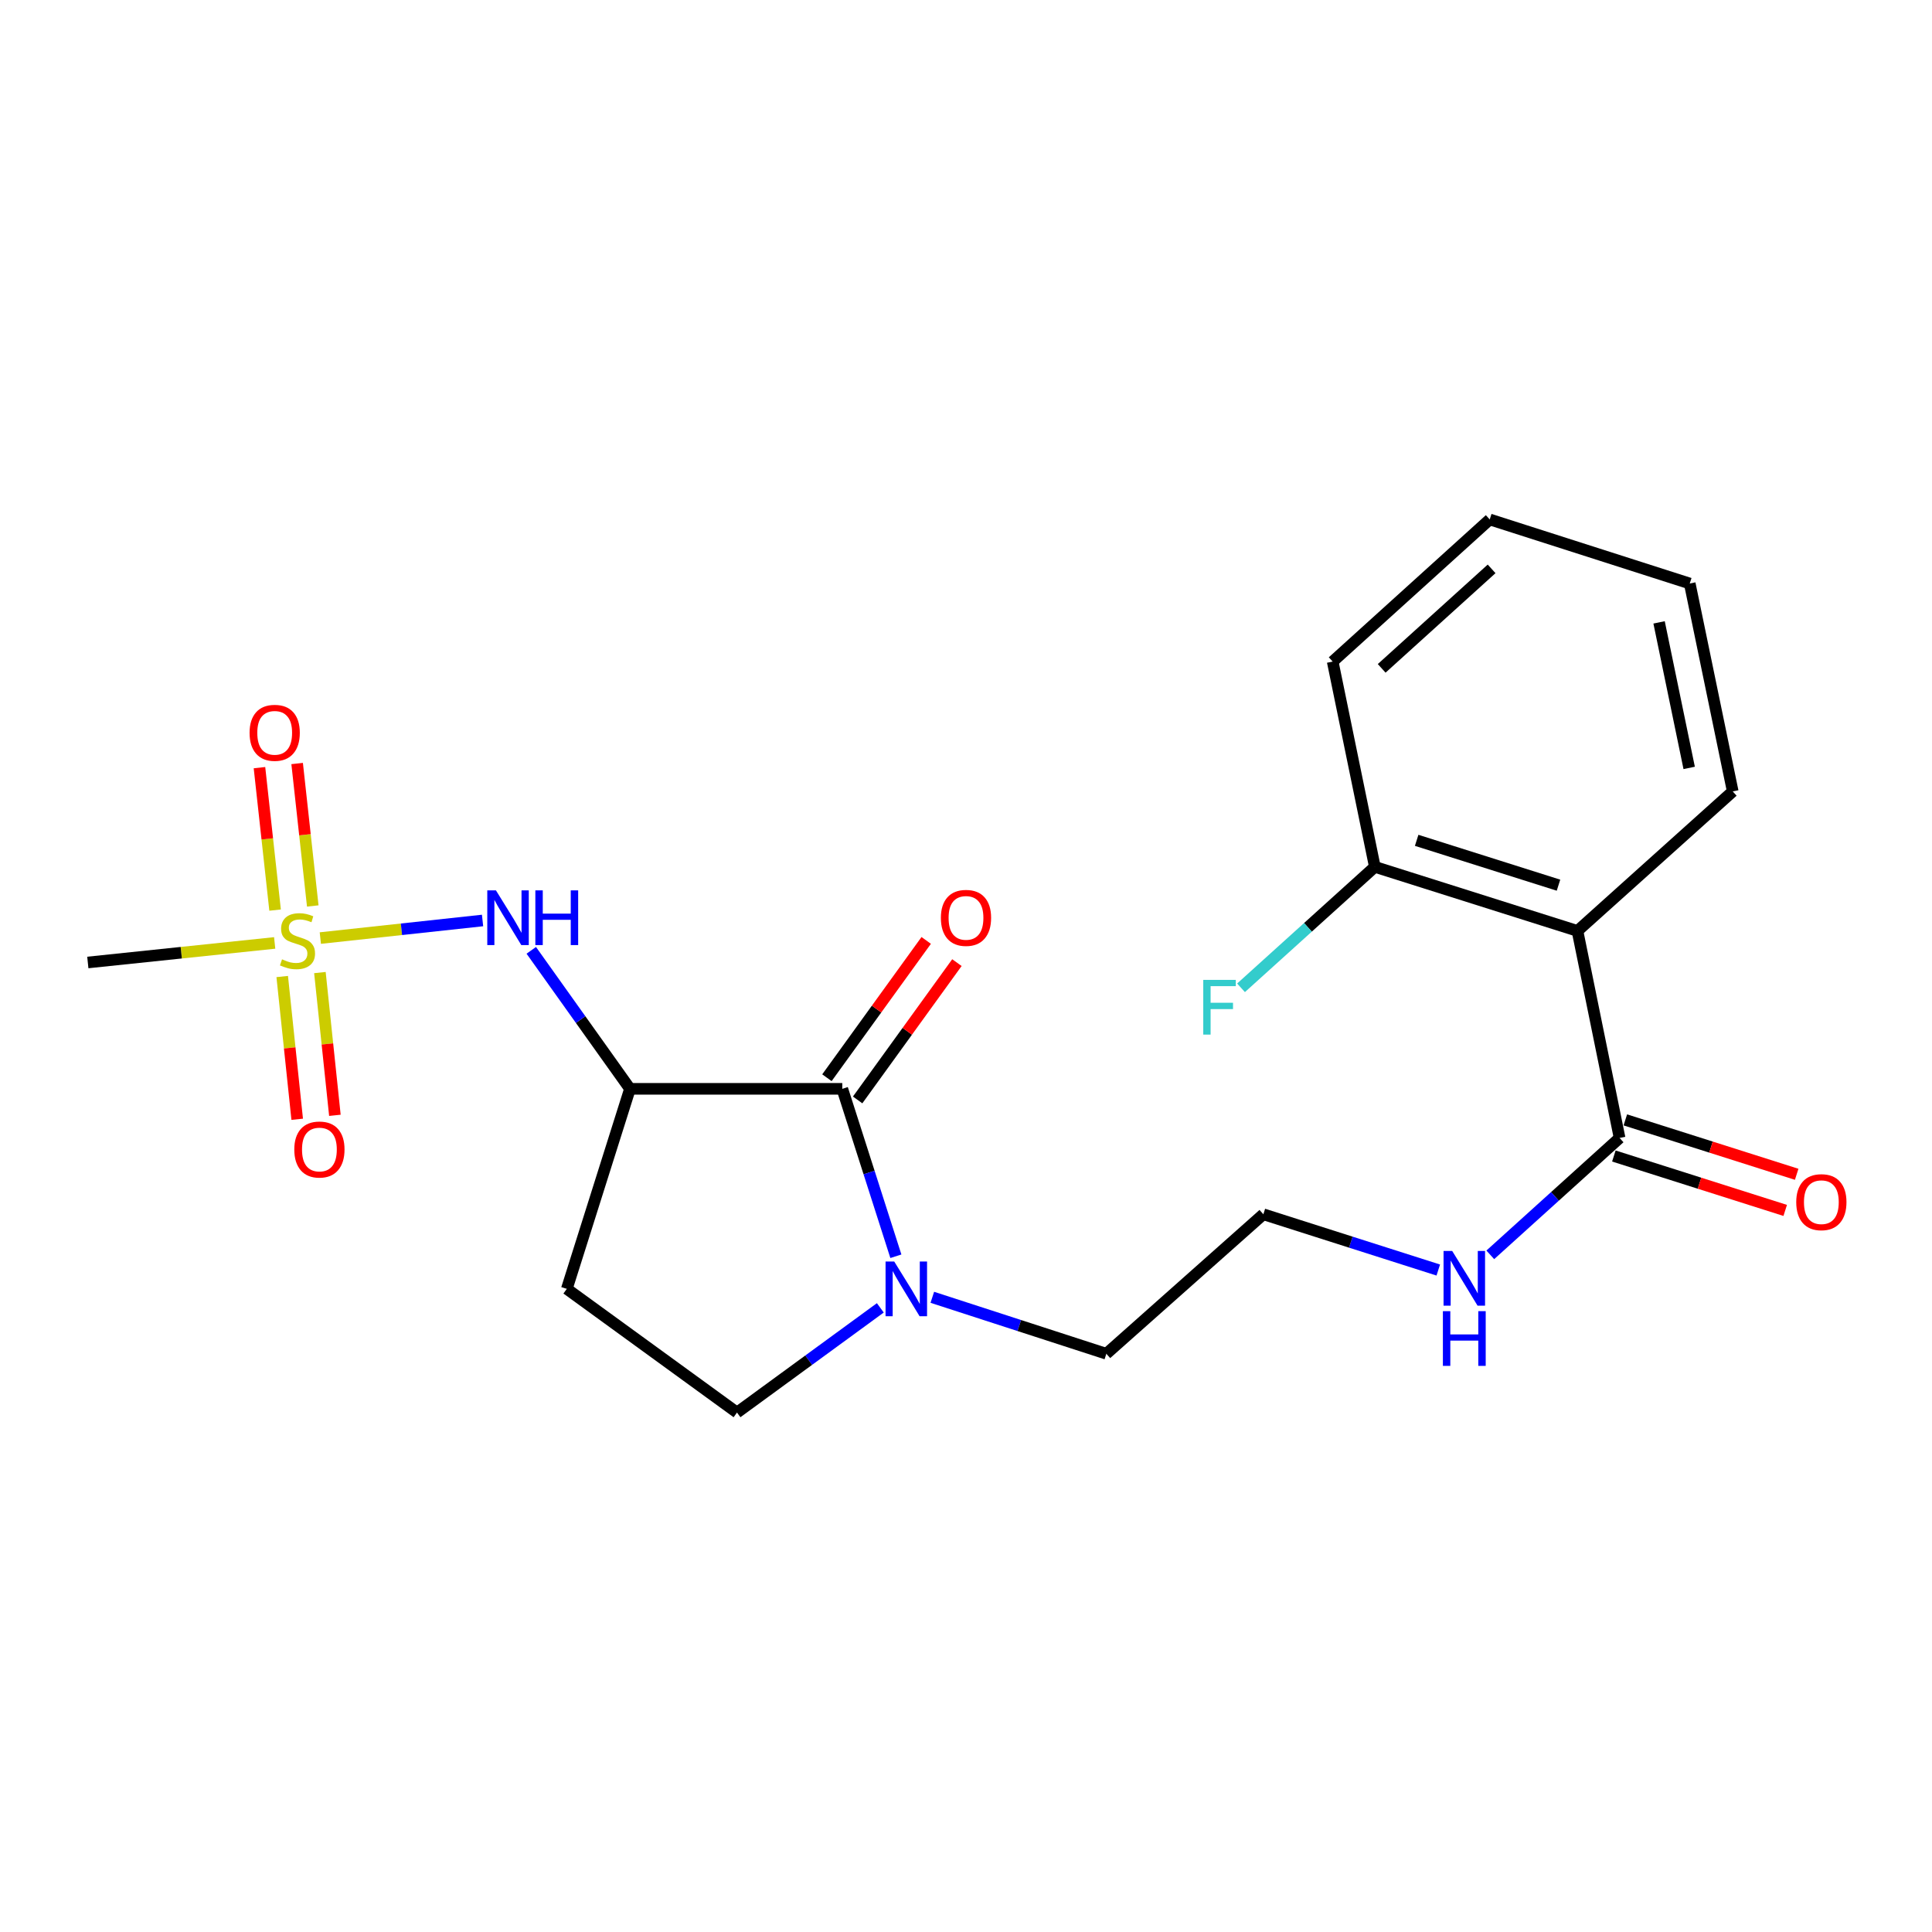 <?xml version='1.0' encoding='iso-8859-1'?>
<svg version='1.1' baseProfile='full'
              xmlns='http://www.w3.org/2000/svg'
                      xmlns:rdkit='http://www.rdkit.org/xml'
                      xmlns:xlink='http://www.w3.org/1999/xlink'
                  xml:space='preserve'
width='1000px' height='1000px' viewBox='0 0 1000 1000'>
<!-- END OF HEADER -->
<rect style='opacity:1.0;fill:#FFFFFF;stroke:none' width='1000' height='1000' x='0' y='0'> </rect>
<path class='bond-2' d='M 165.803,485.544 L 207.788,480.992' style='fill:none;fill-rule:evenodd;stroke:#CCCC00;stroke-width:6px;stroke-linecap:butt;stroke-linejoin:miter;stroke-opacity:1' />
<path class='bond-2' d='M 207.788,480.992 L 249.774,476.441' style='fill:none;fill-rule:evenodd;stroke:#0000FF;stroke-width:6px;stroke-linecap:butt;stroke-linejoin:miter;stroke-opacity:1' />
<path class='bond-7' d='M 161.886,468.929 L 157.842,432.063' style='fill:none;fill-rule:evenodd;stroke:#CCCC00;stroke-width:6px;stroke-linecap:butt;stroke-linejoin:miter;stroke-opacity:1' />
<path class='bond-7' d='M 157.842,432.063 L 153.799,395.197' style='fill:none;fill-rule:evenodd;stroke:#FF0000;stroke-width:6px;stroke-linecap:butt;stroke-linejoin:miter;stroke-opacity:1' />
<path class='bond-7' d='M 142.388,471.068 L 138.344,434.202' style='fill:none;fill-rule:evenodd;stroke:#CCCC00;stroke-width:6px;stroke-linecap:butt;stroke-linejoin:miter;stroke-opacity:1' />
<path class='bond-7' d='M 138.344,434.202 L 134.3,397.336' style='fill:none;fill-rule:evenodd;stroke:#FF0000;stroke-width:6px;stroke-linecap:butt;stroke-linejoin:miter;stroke-opacity:1' />
<path class='bond-8' d='M 146.075,505.446 L 149.953,542.39' style='fill:none;fill-rule:evenodd;stroke:#CCCC00;stroke-width:6px;stroke-linecap:butt;stroke-linejoin:miter;stroke-opacity:1' />
<path class='bond-8' d='M 149.953,542.39 L 153.831,579.335' style='fill:none;fill-rule:evenodd;stroke:#FF0000;stroke-width:6px;stroke-linecap:butt;stroke-linejoin:miter;stroke-opacity:1' />
<path class='bond-8' d='M 165.583,503.398 L 169.461,540.343' style='fill:none;fill-rule:evenodd;stroke:#CCCC00;stroke-width:6px;stroke-linecap:butt;stroke-linejoin:miter;stroke-opacity:1' />
<path class='bond-8' d='M 169.461,540.343 L 173.339,577.288' style='fill:none;fill-rule:evenodd;stroke:#FF0000;stroke-width:6px;stroke-linecap:butt;stroke-linejoin:miter;stroke-opacity:1' />
<path class='bond-14' d='M 142.174,488.06 L 93.814,493.12' style='fill:none;fill-rule:evenodd;stroke:#CCCC00;stroke-width:6px;stroke-linecap:butt;stroke-linejoin:miter;stroke-opacity:1' />
<path class='bond-14' d='M 93.814,493.12 L 45.455,498.18' style='fill:none;fill-rule:evenodd;stroke:#000000;stroke-width:6px;stroke-linecap:butt;stroke-linejoin:miter;stroke-opacity:1' />
<path class='bond-0' d='M 326.075,563.576 L 300.531,527.733' style='fill:none;fill-rule:evenodd;stroke:#000000;stroke-width:6px;stroke-linecap:butt;stroke-linejoin:miter;stroke-opacity:1' />
<path class='bond-0' d='M 300.531,527.733 L 274.986,491.891' style='fill:none;fill-rule:evenodd;stroke:#0000FF;stroke-width:6px;stroke-linecap:butt;stroke-linejoin:miter;stroke-opacity:1' />
<path class='bond-1' d='M 326.075,563.576 L 435.965,563.576' style='fill:none;fill-rule:evenodd;stroke:#000000;stroke-width:6px;stroke-linecap:butt;stroke-linejoin:miter;stroke-opacity:1' />
<path class='bond-6' d='M 326.075,563.576 L 293.383,667.112' style='fill:none;fill-rule:evenodd;stroke:#000000;stroke-width:6px;stroke-linecap:butt;stroke-linejoin:miter;stroke-opacity:1' />
<path class='bond-3' d='M 435.965,563.576 L 449.833,606.905' style='fill:none;fill-rule:evenodd;stroke:#000000;stroke-width:6px;stroke-linecap:butt;stroke-linejoin:miter;stroke-opacity:1' />
<path class='bond-3' d='M 449.833,606.905 L 463.702,650.235' style='fill:none;fill-rule:evenodd;stroke:#0000FF;stroke-width:6px;stroke-linecap:butt;stroke-linejoin:miter;stroke-opacity:1' />
<path class='bond-11' d='M 443.913,569.322 L 469.606,533.787' style='fill:none;fill-rule:evenodd;stroke:#000000;stroke-width:6px;stroke-linecap:butt;stroke-linejoin:miter;stroke-opacity:1' />
<path class='bond-11' d='M 469.606,533.787 L 495.299,498.251' style='fill:none;fill-rule:evenodd;stroke:#FF0000;stroke-width:6px;stroke-linecap:butt;stroke-linejoin:miter;stroke-opacity:1' />
<path class='bond-11' d='M 428.017,557.829 L 453.71,522.294' style='fill:none;fill-rule:evenodd;stroke:#000000;stroke-width:6px;stroke-linecap:butt;stroke-linejoin:miter;stroke-opacity:1' />
<path class='bond-11' d='M 453.71,522.294 L 479.403,486.758' style='fill:none;fill-rule:evenodd;stroke:#FF0000;stroke-width:6px;stroke-linecap:butt;stroke-linejoin:miter;stroke-opacity:1' />
<path class='bond-16' d='M 482.565,671.481 L 527.603,686.095' style='fill:none;fill-rule:evenodd;stroke:#0000FF;stroke-width:6px;stroke-linecap:butt;stroke-linejoin:miter;stroke-opacity:1' />
<path class='bond-16' d='M 527.603,686.095 L 572.641,700.709' style='fill:none;fill-rule:evenodd;stroke:#000000;stroke-width:6px;stroke-linecap:butt;stroke-linejoin:miter;stroke-opacity:1' />
<path class='bond-22' d='M 455.651,676.941 L 418.559,704.038' style='fill:none;fill-rule:evenodd;stroke:#0000FF;stroke-width:6px;stroke-linecap:butt;stroke-linejoin:miter;stroke-opacity:1' />
<path class='bond-22' d='M 418.559,704.038 L 381.467,731.135' style='fill:none;fill-rule:evenodd;stroke:#000000;stroke-width:6px;stroke-linecap:butt;stroke-linejoin:miter;stroke-opacity:1' />
<path class='bond-4' d='M 816.493,481.845 L 838.299,589' style='fill:none;fill-rule:evenodd;stroke:#000000;stroke-width:6px;stroke-linecap:butt;stroke-linejoin:miter;stroke-opacity:1' />
<path class='bond-10' d='M 816.493,481.845 L 711.616,448.684' style='fill:none;fill-rule:evenodd;stroke:#000000;stroke-width:6px;stroke-linecap:butt;stroke-linejoin:miter;stroke-opacity:1' />
<path class='bond-10' d='M 806.675,458.168 L 733.261,434.955' style='fill:none;fill-rule:evenodd;stroke:#000000;stroke-width:6px;stroke-linecap:butt;stroke-linejoin:miter;stroke-opacity:1' />
<path class='bond-17' d='M 816.493,481.845 L 896.862,409.638' style='fill:none;fill-rule:evenodd;stroke:#000000;stroke-width:6px;stroke-linecap:butt;stroke-linejoin:miter;stroke-opacity:1' />
<path class='bond-5' d='M 838.299,589 L 804.834,619.253' style='fill:none;fill-rule:evenodd;stroke:#000000;stroke-width:6px;stroke-linecap:butt;stroke-linejoin:miter;stroke-opacity:1' />
<path class='bond-5' d='M 804.834,619.253 L 771.368,649.506' style='fill:none;fill-rule:evenodd;stroke:#0000FF;stroke-width:6px;stroke-linecap:butt;stroke-linejoin:miter;stroke-opacity:1' />
<path class='bond-12' d='M 835.331,598.347 L 879.676,612.429' style='fill:none;fill-rule:evenodd;stroke:#000000;stroke-width:6px;stroke-linecap:butt;stroke-linejoin:miter;stroke-opacity:1' />
<path class='bond-12' d='M 879.676,612.429 L 924.022,626.51' style='fill:none;fill-rule:evenodd;stroke:#FF0000;stroke-width:6px;stroke-linecap:butt;stroke-linejoin:miter;stroke-opacity:1' />
<path class='bond-12' d='M 841.267,579.652 L 885.613,593.733' style='fill:none;fill-rule:evenodd;stroke:#000000;stroke-width:6px;stroke-linecap:butt;stroke-linejoin:miter;stroke-opacity:1' />
<path class='bond-12' d='M 885.613,593.733 L 929.958,607.815' style='fill:none;fill-rule:evenodd;stroke:#FF0000;stroke-width:6px;stroke-linecap:butt;stroke-linejoin:miter;stroke-opacity:1' />
<path class='bond-9' d='M 293.383,667.112 L 381.467,731.135' style='fill:none;fill-rule:evenodd;stroke:#000000;stroke-width:6px;stroke-linecap:butt;stroke-linejoin:miter;stroke-opacity:1' />
<path class='bond-15' d='M 711.616,448.684 L 676.985,479.986' style='fill:none;fill-rule:evenodd;stroke:#000000;stroke-width:6px;stroke-linecap:butt;stroke-linejoin:miter;stroke-opacity:1' />
<path class='bond-15' d='M 676.985,479.986 L 642.355,511.289' style='fill:none;fill-rule:evenodd;stroke:#33CCCC;stroke-width:6px;stroke-linecap:butt;stroke-linejoin:miter;stroke-opacity:1' />
<path class='bond-19' d='M 711.616,448.684 L 689.799,342.434' style='fill:none;fill-rule:evenodd;stroke:#000000;stroke-width:6px;stroke-linecap:butt;stroke-linejoin:miter;stroke-opacity:1' />
<path class='bond-13' d='M 744.45,657.369 L 699.182,642.936' style='fill:none;fill-rule:evenodd;stroke:#0000FF;stroke-width:6px;stroke-linecap:butt;stroke-linejoin:miter;stroke-opacity:1' />
<path class='bond-13' d='M 699.182,642.936 L 653.914,628.503' style='fill:none;fill-rule:evenodd;stroke:#000000;stroke-width:6px;stroke-linecap:butt;stroke-linejoin:miter;stroke-opacity:1' />
<path class='bond-18' d='M 572.641,700.709 L 653.914,628.503' style='fill:none;fill-rule:evenodd;stroke:#000000;stroke-width:6px;stroke-linecap:butt;stroke-linejoin:miter;stroke-opacity:1' />
<path class='bond-20' d='M 896.862,409.638 L 874.609,302.026' style='fill:none;fill-rule:evenodd;stroke:#000000;stroke-width:6px;stroke-linecap:butt;stroke-linejoin:miter;stroke-opacity:1' />
<path class='bond-20' d='M 874.315,397.469 L 858.738,322.14' style='fill:none;fill-rule:evenodd;stroke:#000000;stroke-width:6px;stroke-linecap:butt;stroke-linejoin:miter;stroke-opacity:1' />
<path class='bond-23' d='M 689.799,342.434 L 771.083,268.865' style='fill:none;fill-rule:evenodd;stroke:#000000;stroke-width:6px;stroke-linecap:butt;stroke-linejoin:miter;stroke-opacity:1' />
<path class='bond-23' d='M 715.155,345.942 L 772.054,294.444' style='fill:none;fill-rule:evenodd;stroke:#000000;stroke-width:6px;stroke-linecap:butt;stroke-linejoin:miter;stroke-opacity:1' />
<path class='bond-21' d='M 874.609,302.026 L 771.083,268.865' style='fill:none;fill-rule:evenodd;stroke:#000000;stroke-width:6px;stroke-linecap:butt;stroke-linejoin:miter;stroke-opacity:1' />
<path  class='atom-0' d='M 145.982 496.545
Q 146.302 496.665, 147.622 497.225
Q 148.942 497.785, 150.382 498.145
Q 151.862 498.465, 153.302 498.465
Q 155.982 498.465, 157.542 497.185
Q 159.102 495.865, 159.102 493.585
Q 159.102 492.025, 158.302 491.065
Q 157.542 490.105, 156.342 489.585
Q 155.142 489.065, 153.142 488.465
Q 150.622 487.705, 149.102 486.985
Q 147.622 486.265, 146.542 484.745
Q 145.502 483.225, 145.502 480.665
Q 145.502 477.105, 147.902 474.905
Q 150.342 472.705, 155.142 472.705
Q 158.422 472.705, 162.142 474.265
L 161.222 477.345
Q 157.822 475.945, 155.262 475.945
Q 152.502 475.945, 150.982 477.105
Q 149.462 478.225, 149.502 480.185
Q 149.502 481.705, 150.262 482.625
Q 151.062 483.545, 152.182 484.065
Q 153.342 484.585, 155.262 485.185
Q 157.822 485.985, 159.342 486.785
Q 160.862 487.585, 161.942 489.225
Q 163.062 490.825, 163.062 493.585
Q 163.062 497.505, 160.422 499.625
Q 157.822 501.705, 153.462 501.705
Q 150.942 501.705, 149.022 501.145
Q 147.142 500.625, 144.902 499.705
L 145.982 496.545
' fill='#CCCC00'/>
<path  class='atom-3' d='M 256.697 460.852
L 265.977 475.852
Q 266.897 477.332, 268.377 480.012
Q 269.857 482.692, 269.937 482.852
L 269.937 460.852
L 273.697 460.852
L 273.697 489.172
L 269.817 489.172
L 259.857 472.772
Q 258.697 470.852, 257.457 468.652
Q 256.257 466.452, 255.897 465.772
L 255.897 489.172
L 252.217 489.172
L 252.217 460.852
L 256.697 460.852
' fill='#0000FF'/>
<path  class='atom-3' d='M 277.097 460.852
L 280.937 460.852
L 280.937 472.892
L 295.417 472.892
L 295.417 460.852
L 299.257 460.852
L 299.257 489.172
L 295.417 489.172
L 295.417 476.092
L 280.937 476.092
L 280.937 489.172
L 277.097 489.172
L 277.097 460.852
' fill='#0000FF'/>
<path  class='atom-4' d='M 462.844 652.952
L 472.124 667.952
Q 473.044 669.432, 474.524 672.112
Q 476.004 674.792, 476.084 674.952
L 476.084 652.952
L 479.844 652.952
L 479.844 681.272
L 475.964 681.272
L 466.004 664.872
Q 464.844 662.952, 463.604 660.752
Q 462.404 658.552, 462.044 657.872
L 462.044 681.272
L 458.364 681.272
L 458.364 652.952
L 462.844 652.952
' fill='#0000FF'/>
<path  class='atom-8' d='M 129.18 379.303
Q 129.18 372.503, 132.54 368.703
Q 135.9 364.903, 142.18 364.903
Q 148.46 364.903, 151.82 368.703
Q 155.18 372.503, 155.18 379.303
Q 155.18 386.183, 151.78 390.103
Q 148.38 393.983, 142.18 393.983
Q 135.94 393.983, 132.54 390.103
Q 129.18 386.223, 129.18 379.303
M 142.18 390.783
Q 146.5 390.783, 148.82 387.903
Q 151.18 384.983, 151.18 379.303
Q 151.18 373.743, 148.82 370.943
Q 146.5 368.103, 142.18 368.103
Q 137.86 368.103, 135.5 370.903
Q 133.18 373.703, 133.18 379.303
Q 133.18 385.023, 135.5 387.903
Q 137.86 390.783, 142.18 390.783
' fill='#FF0000'/>
<path  class='atom-9' d='M 152.327 594.986
Q 152.327 588.186, 155.687 584.386
Q 159.047 580.586, 165.327 580.586
Q 171.607 580.586, 174.967 584.386
Q 178.327 588.186, 178.327 594.986
Q 178.327 601.866, 174.927 605.786
Q 171.527 609.666, 165.327 609.666
Q 159.087 609.666, 155.687 605.786
Q 152.327 601.906, 152.327 594.986
M 165.327 606.466
Q 169.647 606.466, 171.967 603.586
Q 174.327 600.666, 174.327 594.986
Q 174.327 589.426, 171.967 586.626
Q 169.647 583.786, 165.327 583.786
Q 161.007 583.786, 158.647 586.586
Q 156.327 589.386, 156.327 594.986
Q 156.327 600.706, 158.647 603.586
Q 161.007 606.466, 165.327 606.466
' fill='#FF0000'/>
<path  class='atom-12' d='M 486.998 475.092
Q 486.998 468.292, 490.358 464.492
Q 493.718 460.692, 499.998 460.692
Q 506.278 460.692, 509.638 464.492
Q 512.998 468.292, 512.998 475.092
Q 512.998 481.972, 509.598 485.892
Q 506.198 489.772, 499.998 489.772
Q 493.758 489.772, 490.358 485.892
Q 486.998 482.012, 486.998 475.092
M 499.998 486.572
Q 504.318 486.572, 506.638 483.692
Q 508.998 480.772, 508.998 475.092
Q 508.998 469.532, 506.638 466.732
Q 504.318 463.892, 499.998 463.892
Q 495.678 463.892, 493.318 466.692
Q 490.998 469.492, 490.998 475.092
Q 490.998 480.812, 493.318 483.692
Q 495.678 486.572, 499.998 486.572
' fill='#FF0000'/>
<path  class='atom-13' d='M 929.729 622.24
Q 929.729 615.44, 933.089 611.64
Q 936.449 607.84, 942.729 607.84
Q 949.009 607.84, 952.369 611.64
Q 955.729 615.44, 955.729 622.24
Q 955.729 629.12, 952.329 633.04
Q 948.929 636.92, 942.729 636.92
Q 936.489 636.92, 933.089 633.04
Q 929.729 629.16, 929.729 622.24
M 942.729 633.72
Q 947.049 633.72, 949.369 630.84
Q 951.729 627.92, 951.729 622.24
Q 951.729 616.68, 949.369 613.88
Q 947.049 611.04, 942.729 611.04
Q 938.409 611.04, 936.049 613.84
Q 933.729 616.64, 933.729 622.24
Q 933.729 627.96, 936.049 630.84
Q 938.409 633.72, 942.729 633.72
' fill='#FF0000'/>
<path  class='atom-14' d='M 751.659 647.504
L 760.939 662.504
Q 761.859 663.984, 763.339 666.664
Q 764.819 669.344, 764.899 669.504
L 764.899 647.504
L 768.659 647.504
L 768.659 675.824
L 764.779 675.824
L 754.819 659.424
Q 753.659 657.504, 752.419 655.304
Q 751.219 653.104, 750.859 652.424
L 750.859 675.824
L 747.179 675.824
L 747.179 647.504
L 751.659 647.504
' fill='#0000FF'/>
<path  class='atom-14' d='M 746.839 678.656
L 750.679 678.656
L 750.679 690.696
L 765.159 690.696
L 765.159 678.656
L 768.999 678.656
L 768.999 706.976
L 765.159 706.976
L 765.159 693.896
L 750.679 693.896
L 750.679 706.976
L 746.839 706.976
L 746.839 678.656
' fill='#0000FF'/>
<path  class='atom-16' d='M 622.805 507.188
L 639.645 507.188
L 639.645 510.428
L 626.605 510.428
L 626.605 519.028
L 638.205 519.028
L 638.205 522.308
L 626.605 522.308
L 626.605 535.508
L 622.805 535.508
L 622.805 507.188
' fill='#33CCCC'/>
</svg>
